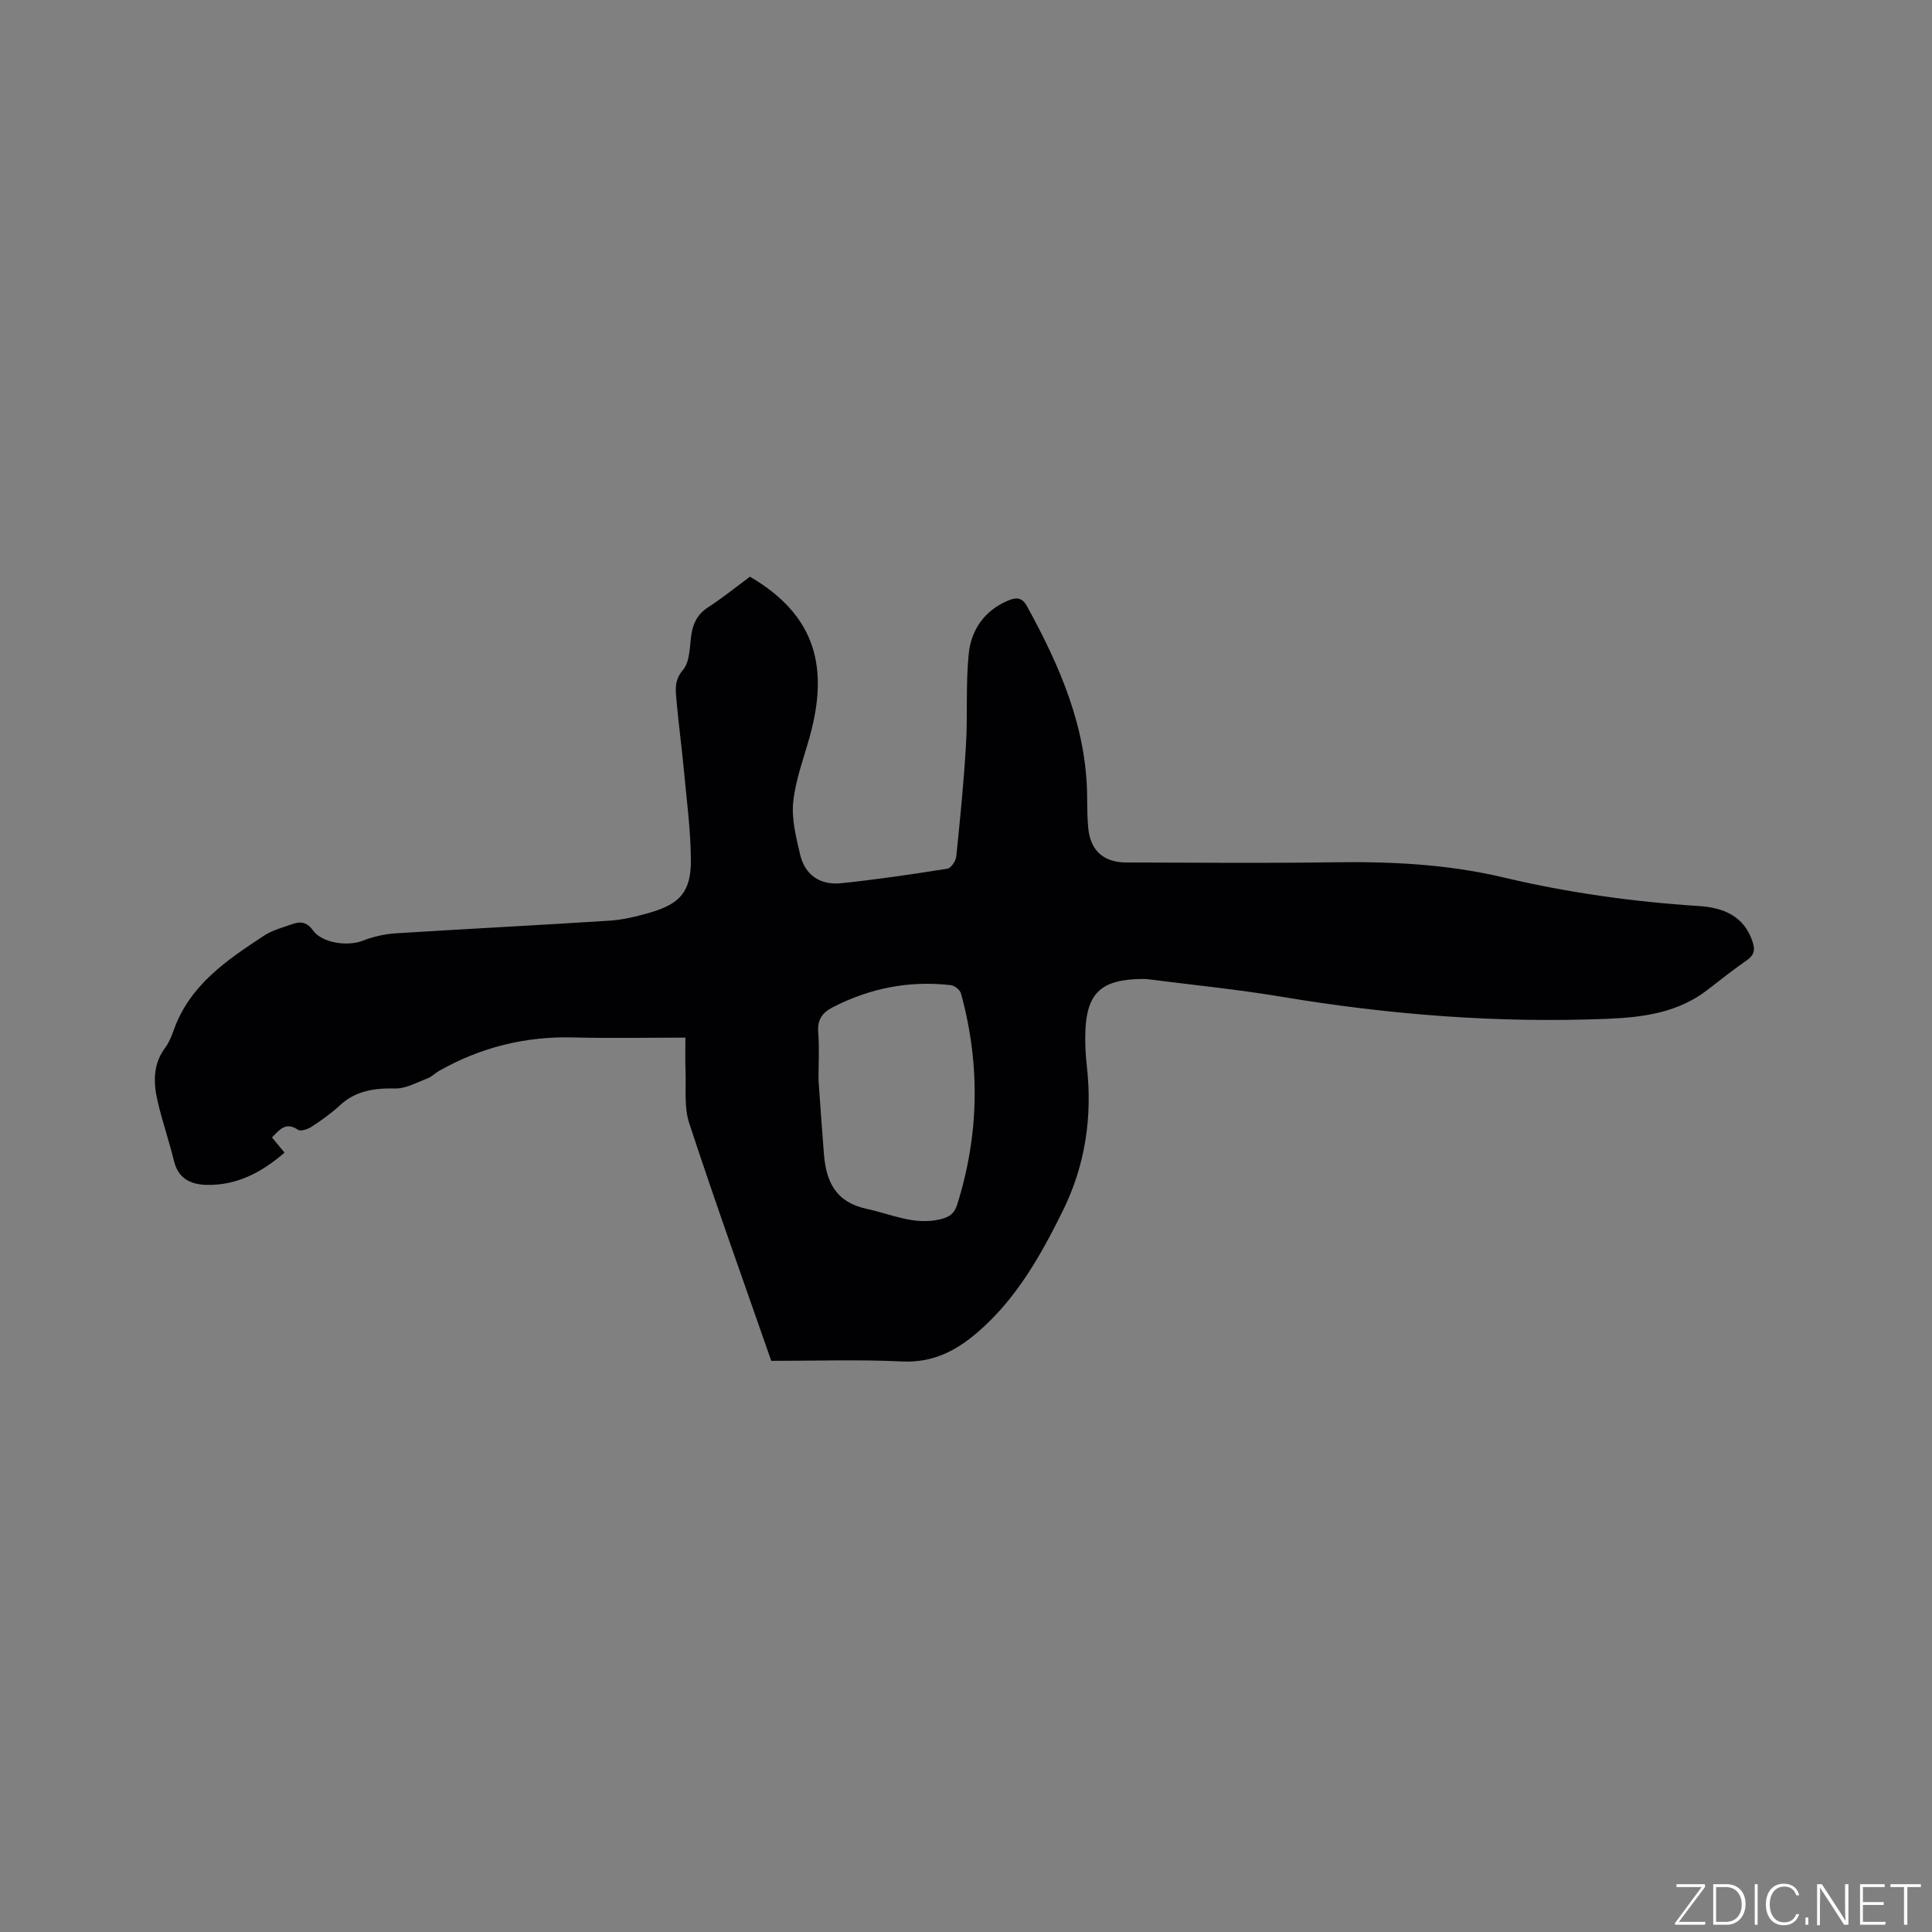 <svg enable-background="new 0 0 400 400" viewBox="0 0 400 400" xmlns="http://www.w3.org/2000/svg"><rect x="0" y="0" width="400" height="400" fill="#808080" stroke="none"/><g fill="#fafbfc"><path d="m346.9 398 5.4-7.3h-5.2v-.6h5.9v.6l-5.4 7.2h5.5l-.1.6h-6.2v-.5z"/><path d="m354.7 390.1h2.8c2.3 0 3.9 1.6 3.9 4.1s-1.6 4.3-3.9 4.3h-2.8zm.6 7.8h2c2.2 0 3.3-1.6 3.3-3.6 0-1.8-1-3.6-3.3-3.6h-2z"/><path d="m363.9 390.1v8.4h-.6v-8.4z"/><path d="m372.5 396.3c-.4 1.3-1.4 2.3-3.2 2.3-2.4 0-3.7-1.9-3.7-4.3 0-2.3 1.2-4.3 3.7-4.3 1.8 0 2.9 1 3.2 2.4h-.6c-.4-1.1-1.1-1.8-2.5-1.8-2.1 0-3 1.9-3 3.7s.9 3.7 3 3.7c1.4 0 2.1-.7 2.5-1.7z"/><path d="m373.8 398.5v-1.5h.6v1.5z"/><path d="m376.2 398.5v-8.4h1c1.3 2 4.4 6.7 4.9 7.6-.1-1.2-.1-2.4-.1-3.8v-3.8h.7v8.4h-.9c-1.2-1.9-4.4-6.8-5-7.7.1 1.1 0 2.3 0 3.9v3.9h-.6z"/><path d="m390 394.4h-4.3v3.5h4.7l-.1.6h-5.2v-8.4h5.1v.6h-4.5v3.1h4.3z"/><path d="m394.2 390.7h-2.8v-.6h6.3v.6h-2.8v7.8h-.7z"/></g><path d="m159.68 281.75c-5.63-16.16-11.53-32.61-16.98-49.19-1.12-3.4-.62-7.36-.77-11.06-.1-2.29-.02-4.6-.02-6.67-8.12 0-15.62.16-23.11-.04-9.98-.27-19.26 2.03-27.92 6.94-.82.47-1.51 1.21-2.37 1.54-2.21.83-4.49 2.14-6.72 2.09-4.32-.09-8.14.45-11.43 3.5-1.78 1.65-3.79 3.07-5.83 4.41-.79.52-2.27 1.02-2.84.64-2.54-1.73-3.8 0-5.38 1.58.85 1.02 1.63 1.97 2.6 3.15-4.71 4.07-9.82 6.79-16.05 6.68-3.25-.06-5.93-1.21-6.83-4.92-1.02-4.21-2.47-8.32-3.43-12.54-.85-3.76-.95-7.52 1.58-10.91.81-1.08 1.34-2.41 1.8-3.7 3.31-9.33 11-14.48 18.71-19.55 1.73-1.14 3.87-1.67 5.85-2.38 1.72-.62 3.05-.39 4.3 1.35 1.89 2.61 7.18 3.3 10.23 2.11 2.13-.83 4.48-1.39 6.76-1.54 14.8-.94 29.61-1.67 44.41-2.63 2.82-.18 5.65-.89 8.38-1.68 6.23-1.81 8.47-4.39 8.42-10.94-.05-6.12-.86-12.25-1.43-18.36-.45-4.85-1.12-9.69-1.54-14.54-.19-2.19-.54-4.2 1.34-6.4 1.45-1.69 1.36-4.79 1.73-7.3.37-2.43 1.32-4.26 3.47-5.66 3.01-1.95 5.82-4.23 8.66-6.33 14.01 8.18 16.22 19.24 12.37 33.14-1.24 4.47-2.94 8.92-3.41 13.48-.37 3.55.59 7.32 1.42 10.88 1 4.31 4.2 6.4 8.49 5.96 7.37-.76 14.7-1.85 22.02-3.01.74-.12 1.72-1.58 1.82-2.5.79-7.66 1.56-15.34 2.01-23.02.38-6.32-.07-12.71.58-19 .51-4.93 3.23-8.89 8.1-10.97 1.71-.73 2.93-.71 3.94 1.12 6.78 12.35 12.37 25.06 12.47 39.51.01 2.12.03 4.25.22 6.36.43 4.75 3.17 7.22 7.96 7.22 14.21.02 28.42.17 42.63-.04 11.91-.18 23.66.36 35.33 3.12 13.3 3.15 26.81 5.06 40.48 5.93 4.91.31 9.37 1.95 11.15 7.4.54 1.65.37 2.73-1.12 3.78-2.78 1.94-5.45 4.03-8.13 6.12-6.1 4.76-13.31 5.74-20.69 6.05-22.75.93-45.31-.83-67.75-4.59-9.07-1.52-18.25-2.41-27.38-3.59-.42-.05-.85-.07-1.27-.07-8.76.09-11.73 3.03-11.82 11.84-.02 2.01.08 4.03.31 6.03 1.21 10.58-.26 20.67-5.02 30.27-4.59 9.26-9.62 18.18-17.61 25.04-4.46 3.83-9.25 6.3-15.5 6.02-8.86-.43-17.76-.13-27.19-.13zm9.78-58.2c.37 5.13.71 10.3 1.13 15.46.47 5.69 2.45 9.9 8.88 11.28 5.04 1.08 9.78 3.43 15.17 2.16 1.83-.43 2.93-1.12 3.53-3.03 4.57-14.53 4.81-29.11.78-43.77-.2-.72-1.34-1.6-2.13-1.69-8.63-.98-16.81.64-24.51 4.64-2.03 1.05-3.11 2.52-2.91 5.05.26 3.26.06 6.56.06 9.9z" fill="#010104"/></svg>